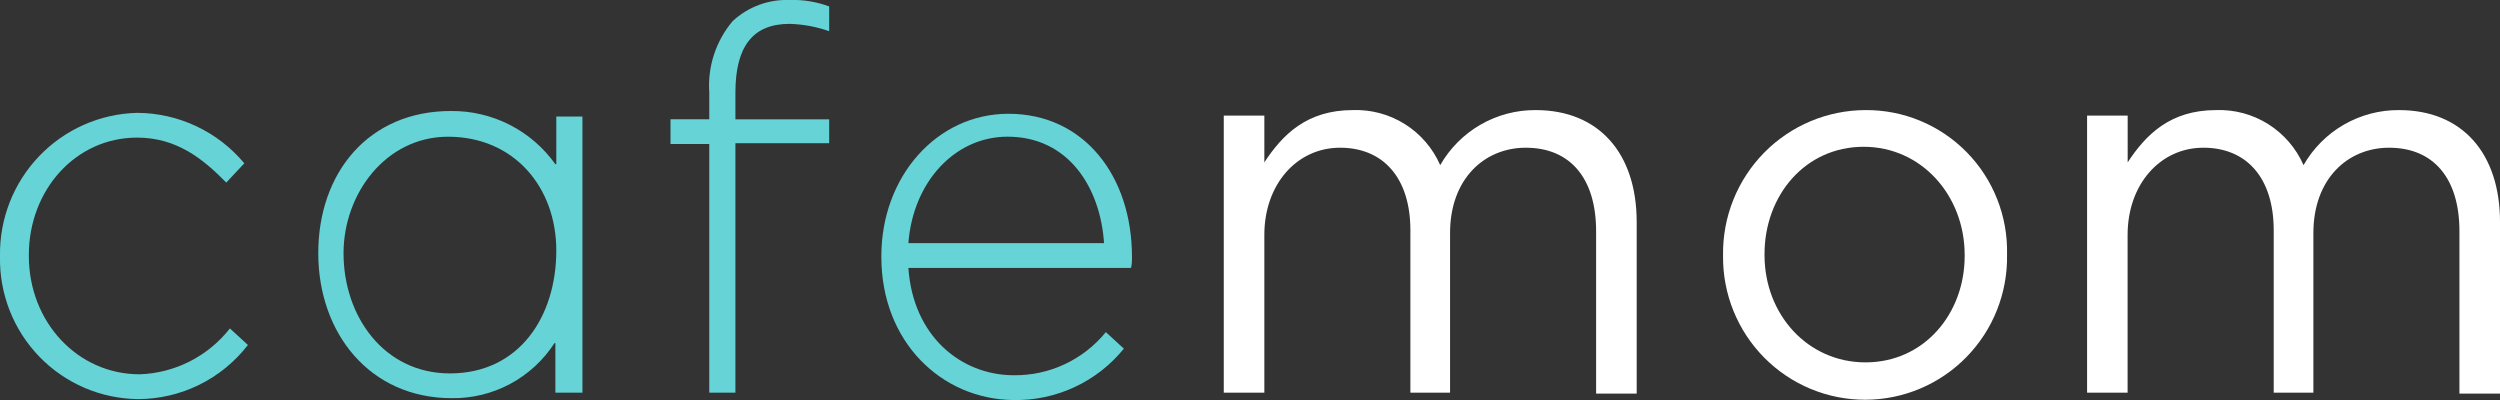 <?xml version="1.0" encoding="UTF-8"?> <svg xmlns="http://www.w3.org/2000/svg" width="300" height="48" viewBox="0 0 300 48" fill="none"><rect x="0" y="0" width="300" height="48" fill="#333333" stroke="none"/><g clip-path="url(#clip0_2001_39733)"><path d="M85.112 17.281H80.461V14.313H85.112V11.113C84.897 7.993 85.906 4.911 87.925 2.526C89.775 0.814 92.225 -0.094 94.741 0.001C96.363 -0.056 97.98 0.206 99.501 0.773V3.744C97.969 3.205 96.364 2.908 94.741 2.864C90.305 2.864 88.249 5.616 88.249 11.121V14.321H99.501V17.184H88.249V47.121H85.112V17.281Z" fill="#66D3D7"></path><path fill-rule="evenodd" clip-rule="evenodd" d="M66.646 47.121H69.893V13.983H66.756V19.707H66.646C65.222 17.707 63.337 16.082 61.152 14.971C58.966 13.859 56.546 13.293 54.095 13.321C44.256 13.321 38.192 20.697 38.192 30.385C38.192 39.964 44.358 47.78 54.204 47.78C56.649 47.814 59.062 47.225 61.219 46.071C63.376 44.916 65.205 43.231 66.537 41.175H66.646V47.121ZM53.99 44.809C46.093 44.809 41.224 37.983 41.224 30.387C41.224 23.232 46.306 16.406 53.773 16.406C61.672 16.406 66.756 22.46 66.756 30.057C66.756 37.983 62.32 44.809 53.99 44.809Z" fill="#66D3D7"></path><path d="M-0 30.712V30.822C-0.039 33.035 0.359 35.233 1.171 37.291C1.983 39.349 3.193 41.225 4.732 42.812C6.271 44.398 8.107 45.664 10.136 46.536C12.165 47.407 14.345 47.868 16.552 47.891C19.101 47.89 21.616 47.304 23.903 46.178C26.191 45.052 28.191 43.416 29.751 41.395L27.587 39.412C26.292 41.064 24.653 42.412 22.784 43.363C20.915 44.314 18.862 44.844 16.768 44.916C9.303 44.916 3.461 38.641 3.461 30.715V30.604C3.461 22.788 9.087 16.513 16.444 16.513C21.204 16.513 24.341 19.046 27.154 21.908L29.318 19.596C27.741 17.708 25.772 16.188 23.548 15.143C21.325 14.097 18.9 13.551 16.444 13.542C12 13.655 7.78 15.522 4.701 18.736C1.622 21.951 -0.068 26.255 -0 30.712Z" fill="#66D3D7"></path><path fill-rule="evenodd" clip-rule="evenodd" d="M105.762 30.717V30.827C105.762 41.066 113.01 47.893 121.557 48.002C124.097 48.059 126.616 47.534 128.922 46.465C131.229 45.397 133.261 43.814 134.864 41.837L132.7 39.855C131.366 41.492 129.681 42.808 127.771 43.704C125.861 44.6 123.774 45.053 121.665 45.029C115.282 45.029 109.549 40.296 109.008 32.149H135.728C135.818 31.715 135.855 31.271 135.837 30.827C135.837 21.139 130.103 13.653 121.016 13.653C112.362 13.653 105.762 21.25 105.762 30.717ZM120.909 16.402C128.265 16.402 132.052 22.568 132.484 29.173H109.008C109.549 21.906 114.526 16.402 120.909 16.402Z" fill="#66D3D7"></path><path d="M146.853 13.872H151.721V19.486C153.885 16.184 156.805 13.211 162.331 13.211C164.539 13.132 166.719 13.719 168.59 14.896C170.461 16.074 171.937 17.788 172.825 19.816C173.98 17.796 175.651 16.12 177.664 14.959C179.678 13.799 181.963 13.195 184.285 13.211C191.859 13.211 196.402 18.385 196.402 26.641V47.229H191.533V27.744C191.533 21.358 188.396 17.726 183.095 17.726C178.118 17.726 174.007 21.469 174.007 27.966V47.12H169.247V27.633C169.247 21.358 166.001 17.725 160.809 17.725C155.616 17.725 151.721 22.128 151.721 28.184V47.12H146.853V13.872Z" fill="white"></path><path fill-rule="evenodd" clip-rule="evenodd" d="M206.766 30.712V30.605C206.736 28.334 207.156 26.079 208.001 23.972C208.846 21.865 210.1 19.947 211.69 18.329C213.28 16.711 215.175 15.426 217.264 14.547C219.352 13.669 221.595 13.215 223.86 13.211C226.116 13.195 228.352 13.633 230.436 14.499C232.521 15.365 234.41 16.641 235.994 18.253C237.578 19.864 238.823 21.777 239.656 23.879C240.489 25.981 240.894 28.23 240.845 30.491V30.602C240.882 32.864 240.471 35.112 239.635 37.214C238.799 39.316 237.555 41.23 235.974 42.846C234.394 44.462 232.51 45.747 230.431 46.627C228.351 47.506 226.118 47.963 223.861 47.97C221.604 47.978 219.369 47.535 217.283 46.669C215.198 45.803 213.306 44.53 211.715 42.925C210.125 41.319 208.868 39.413 208.019 37.316C207.169 35.22 206.743 32.975 206.766 30.712ZM235.761 30.715V30.605C235.761 23.45 230.568 17.614 223.644 17.614C216.612 17.614 211.743 23.45 211.743 30.494V30.605C211.743 37.76 216.936 43.485 223.86 43.485C230.892 43.486 235.761 37.651 235.761 30.715Z" fill="white"></path><path d="M255.32 13.872H250.451V47.12H255.312V28.184C255.312 22.128 259.215 17.725 264.408 17.725C269.6 17.725 272.846 21.358 272.846 27.633V47.12H277.606V27.966C277.606 21.469 281.717 17.726 286.694 17.726C291.995 17.726 295.132 21.358 295.132 27.744V47.229H300.001V26.641C300.001 18.385 295.458 13.211 287.884 13.211C285.562 13.195 283.277 13.799 281.263 14.959C279.249 16.12 277.579 17.796 276.424 19.816C275.535 17.788 274.06 16.074 272.189 14.896C270.318 13.719 268.138 13.132 265.93 13.211C260.404 13.211 257.484 16.184 255.32 19.486V13.872Z" fill="white"></path></g><defs><clipPath id="clip0_2001_39733"><rect width="300" height="48" fill="white"></rect></clipPath></defs></svg> 